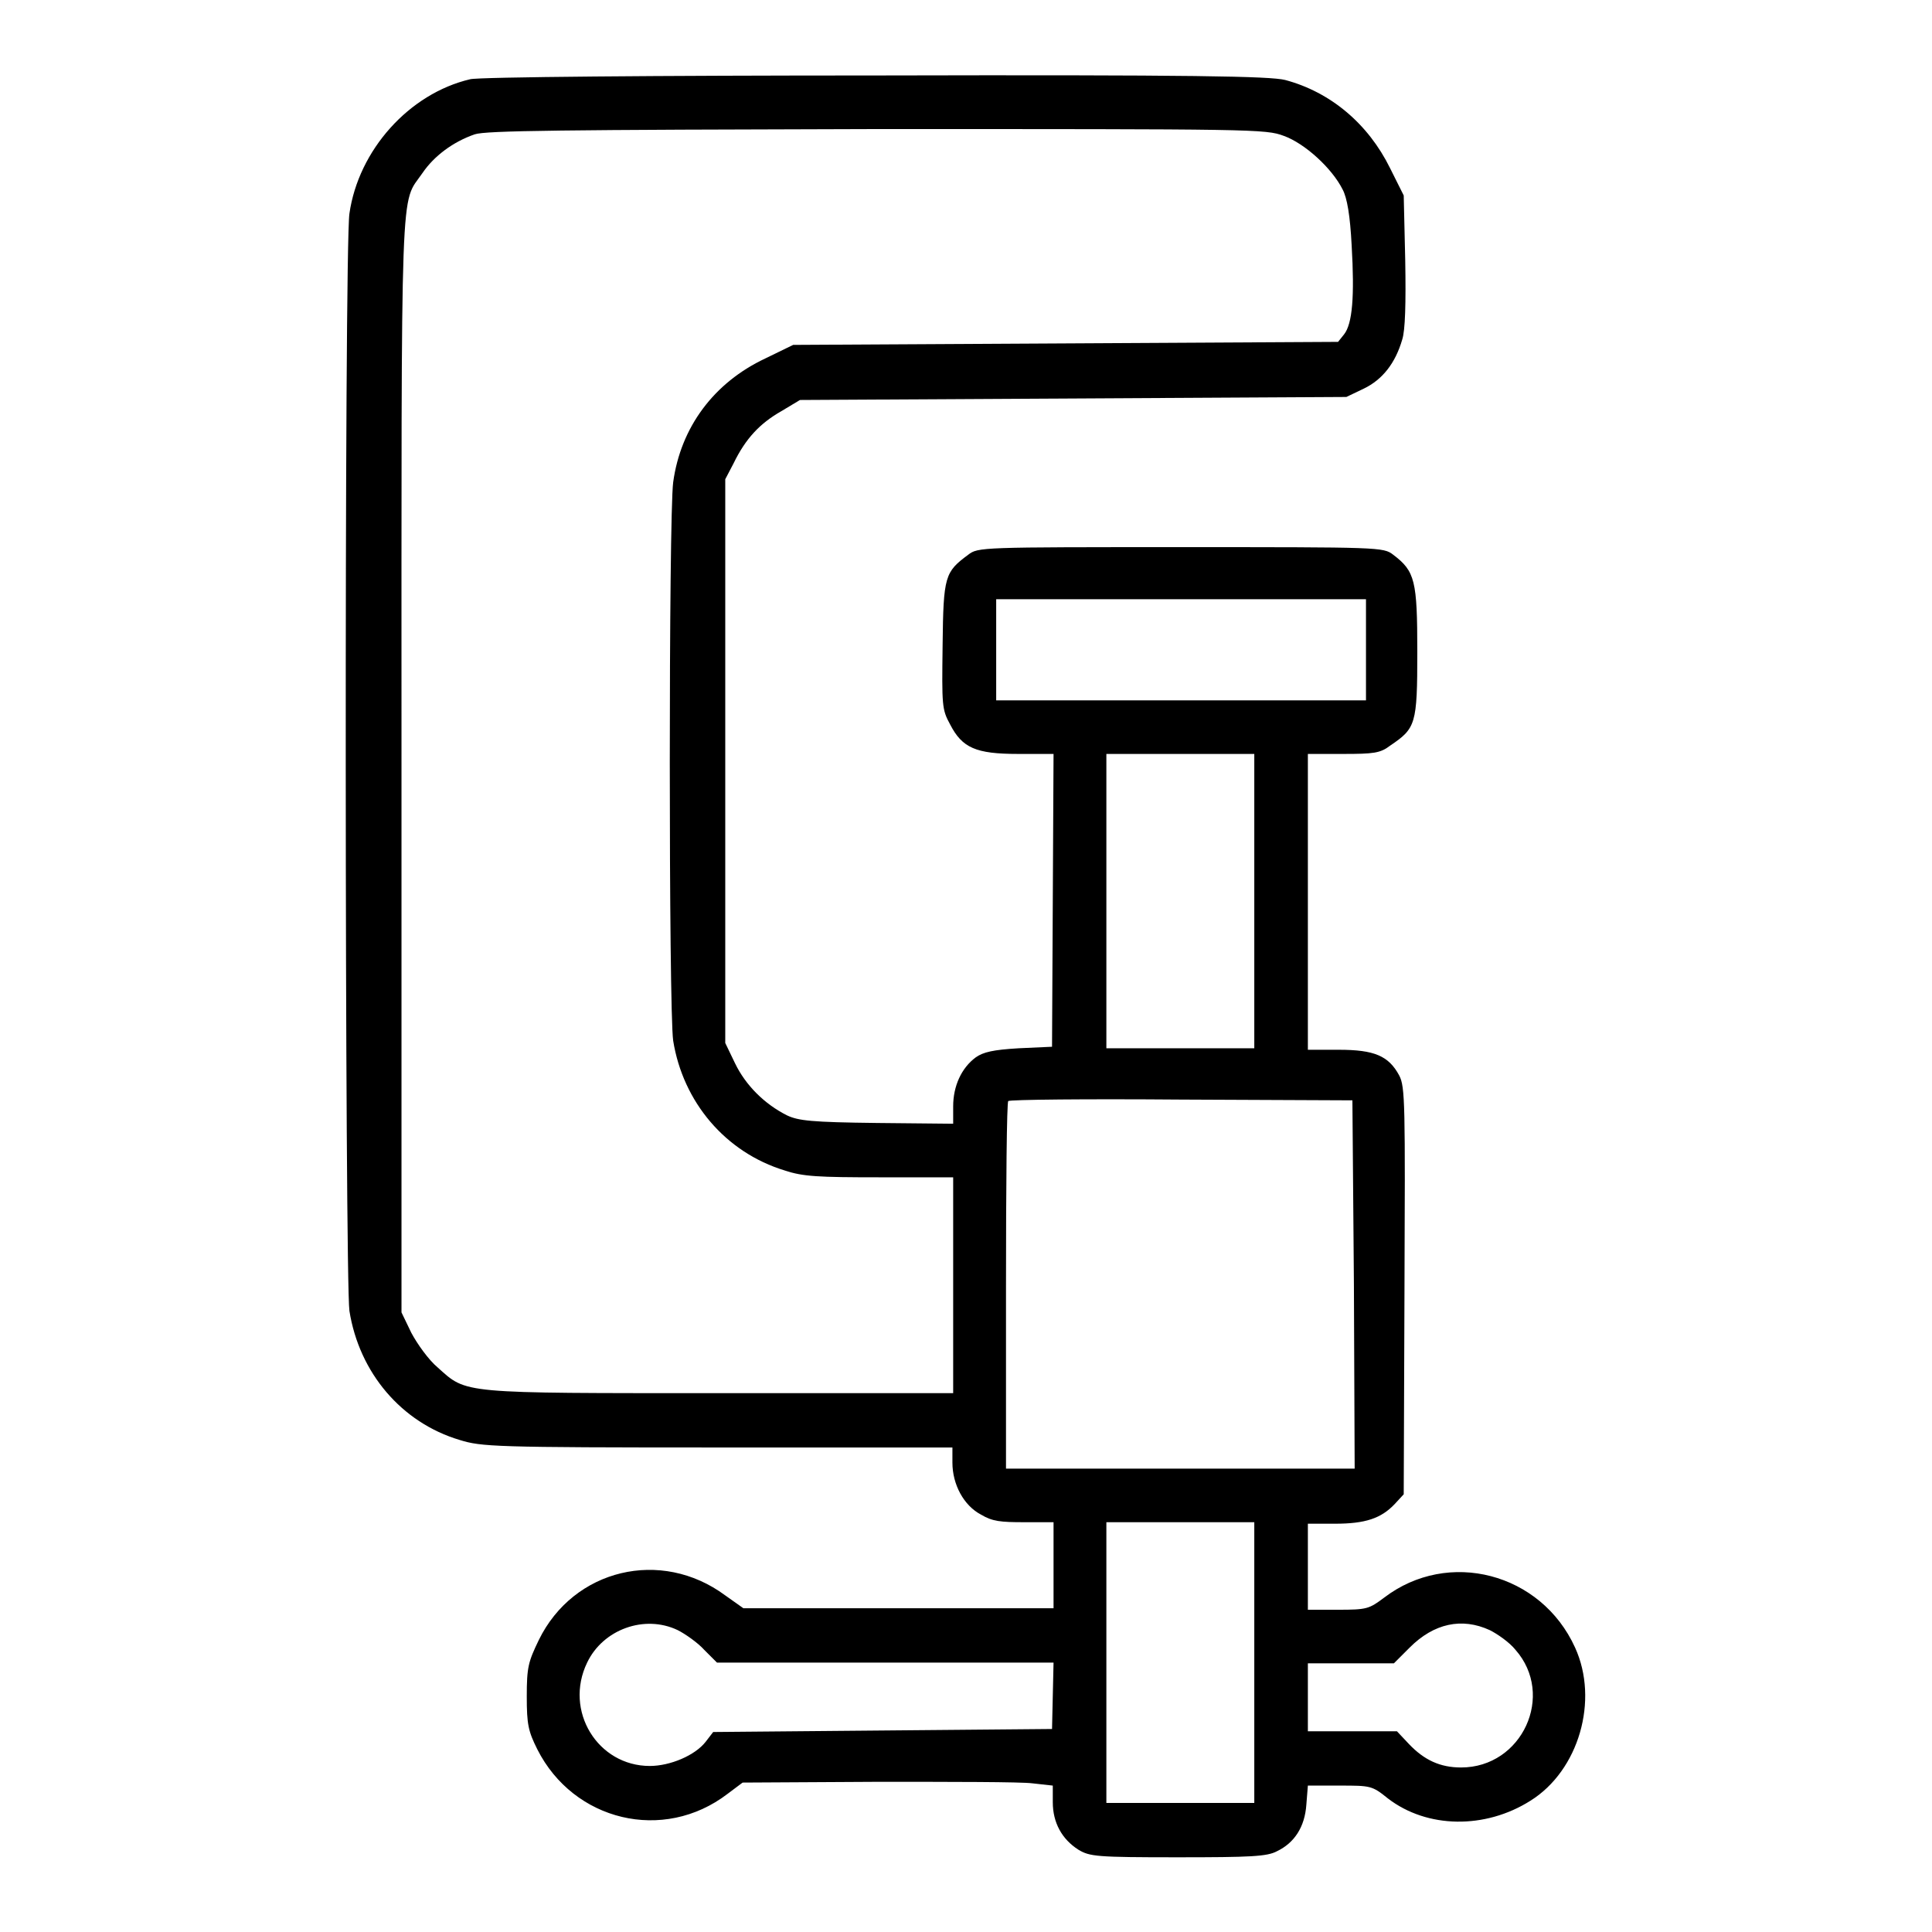 <?xml version="1.0" encoding="utf-8"?>
<!-- Svg Vector Icons : http://www.onlinewebfonts.com/icon -->
<!DOCTYPE svg PUBLIC "-//W3C//DTD SVG 1.1//EN" "http://www.w3.org/Graphics/SVG/1.1/DTD/svg11.dtd">
<svg version="1.1" xmlns="http://www.w3.org/2000/svg" xmlns:xlink="http://www.w3.org/1999/xlink" x="0px" y="0px" viewBox="0 0 256 256" enable-background="new 0 0 256 256" xml:space="preserve">
<g><g><g><path fill="#000000" d="M62.3,10.5c-8.1,1.9-14.8,9.4-16,17.8c-0.7,4.7-0.6,141.2,0,145.4c1.3,8.2,6.9,14.8,14.6,17.1c2.9,0.9,4.5,1,34.2,1h31.1v2c0,2.9,1.5,5.7,3.8,6.9c1.5,0.9,2.6,1,5.7,1h3.9v5.7v5.7H119H98.5l-2.4-1.7c-8.5-6.3-20.1-3.5-24.7,5.9c-1.4,2.9-1.6,3.6-1.6,7.5c0,3.7,0.2,4.6,1.4,7c4.8,9.5,16.7,12.4,25.2,5.9l2-1.5l17.8-0.1c9.8,0,19.1,0,20.6,0.2l2.7,0.3v2.2c0,2.7,1.2,4.9,3.4,6.3c1.5,0.9,2.4,1,13.1,1c9.7,0,11.9-0.1,13.2-0.8c2.3-1.1,3.7-3.2,3.9-6.2l0.2-2.5h4.2c4.1,0,4.3,0,6.4,1.7c5.2,4,12.9,4.1,18.9,0.3c6.4-4,9.1-13.3,5.9-20.3c-4.5-9.9-16.8-13.1-25.3-6.6c-2,1.5-2.3,1.6-6.1,1.6h-4v-5.7v-5.7h3.6c4,0,6.1-0.7,7.9-2.6l1.2-1.3l0.1-26.9c0.1-24.8,0.1-27.1-0.7-28.6c-1.4-2.6-3.3-3.4-8-3.4h-4.1v-19.5V99.9h4.7c4,0,4.9-0.1,6.2-1.1c3.4-2.3,3.6-2.8,3.6-12.4c0-9.5-0.3-10.7-3.2-12.9c-1.3-1-1.7-1-28.2-1c-26.4,0-26.8,0-28.1,1c-3.1,2.3-3.3,2.8-3.4,12c-0.1,8-0.1,8.5,1,10.5c1.6,3.1,3.4,3.9,9,3.9h4.7l-0.1,19.4l-0.1,19.4l-4.4,0.2c-3.4,0.2-4.7,0.5-5.7,1.2c-1.9,1.4-3,3.8-3,6.5v2.3l-10.1-0.1c-8.7-0.1-10.4-0.3-11.9-1c-3-1.5-5.5-4-6.9-6.9l-1.3-2.7v-37.4V63.5l1.1-2.1c1.6-3.3,3.5-5.3,6.3-6.9L106,53l36.2-0.2l36.2-0.2l2.3-1.1c2.5-1.2,4.2-3.4,5.1-6.5c0.4-1.2,0.5-4.8,0.4-10.5l-0.2-8.6l-1.8-3.6c-2.9-5.9-7.9-10.1-13.9-11.7c-2-0.5-11.8-0.7-54.3-0.6C87.4,10,63.3,10.2,62.3,10.5z M170.1,18c2.8,1,6.4,4.3,7.8,7.1c0.6,1.1,1,3.5,1.2,7.4c0.4,6.8,0.1,10.4-1,11.8l-0.8,1l-36.1,0.2l-36.1,0.2l-3.7,1.8c-6.8,3.2-11.2,9.1-12.2,16.4c-0.6,4.5-0.6,69.9,0,74c1.3,8.1,6.9,14.8,14.8,17.2c2.4,0.8,4.4,0.9,12.6,0.9h9.7v14.3v14.3H95.4c-34.6,0-33.5,0.1-37.4-3.4c-1.2-1-2.7-3.1-3.5-4.6l-1.3-2.7v-72.8c0-79.5-0.2-73.8,2.8-78.2c1.5-2.2,4-4.1,6.9-5.1c1.5-0.5,11.2-0.6,53.3-0.7C166.3,17.1,167.7,17.1,170.1,18z M181,86.1v6.7h-24.5h-24.5v-6.7v-6.7h24.5H181V86.1L181,86.1z M166.2,119.4v19.5h-9.8h-9.8v-19.5V99.9h9.8h9.8V119.4z M179.4,170.2l0.1,24.4h-23.1h-23.1v-24.2c0-13.3,0.1-24.4,0.3-24.5c0.1-0.2,10.5-0.3,22.9-0.2l22.7,0.1L179.4,170.2z M166.2,220.3v18.6h-9.8h-9.8v-18.6v-18.6h9.8h9.8V220.3z M89.8,216c1,0.5,2.7,1.7,3.5,2.6l1.7,1.7h22.3h22.3l-0.1,4.4l-0.1,4.4l-22.5,0.2l-22.4,0.2l-1,1.3c-1.4,1.8-4.7,3.2-7.4,3.2c-6.9,0-11.4-7.3-8.3-13.7C79.9,215.9,85.4,213.9,89.8,216z M197.4,216c1,0.5,2.6,1.6,3.4,2.6c5.3,6,0.9,15.6-7.2,15.6c-2.8,0-4.9-1-6.9-3.1l-1.6-1.7h-5.9h-5.9v-4.5v-4.5h5.7h5.7l2.1-2.1C190,215.1,193.7,214.3,197.4,216z"/></g></g></g>
</svg>